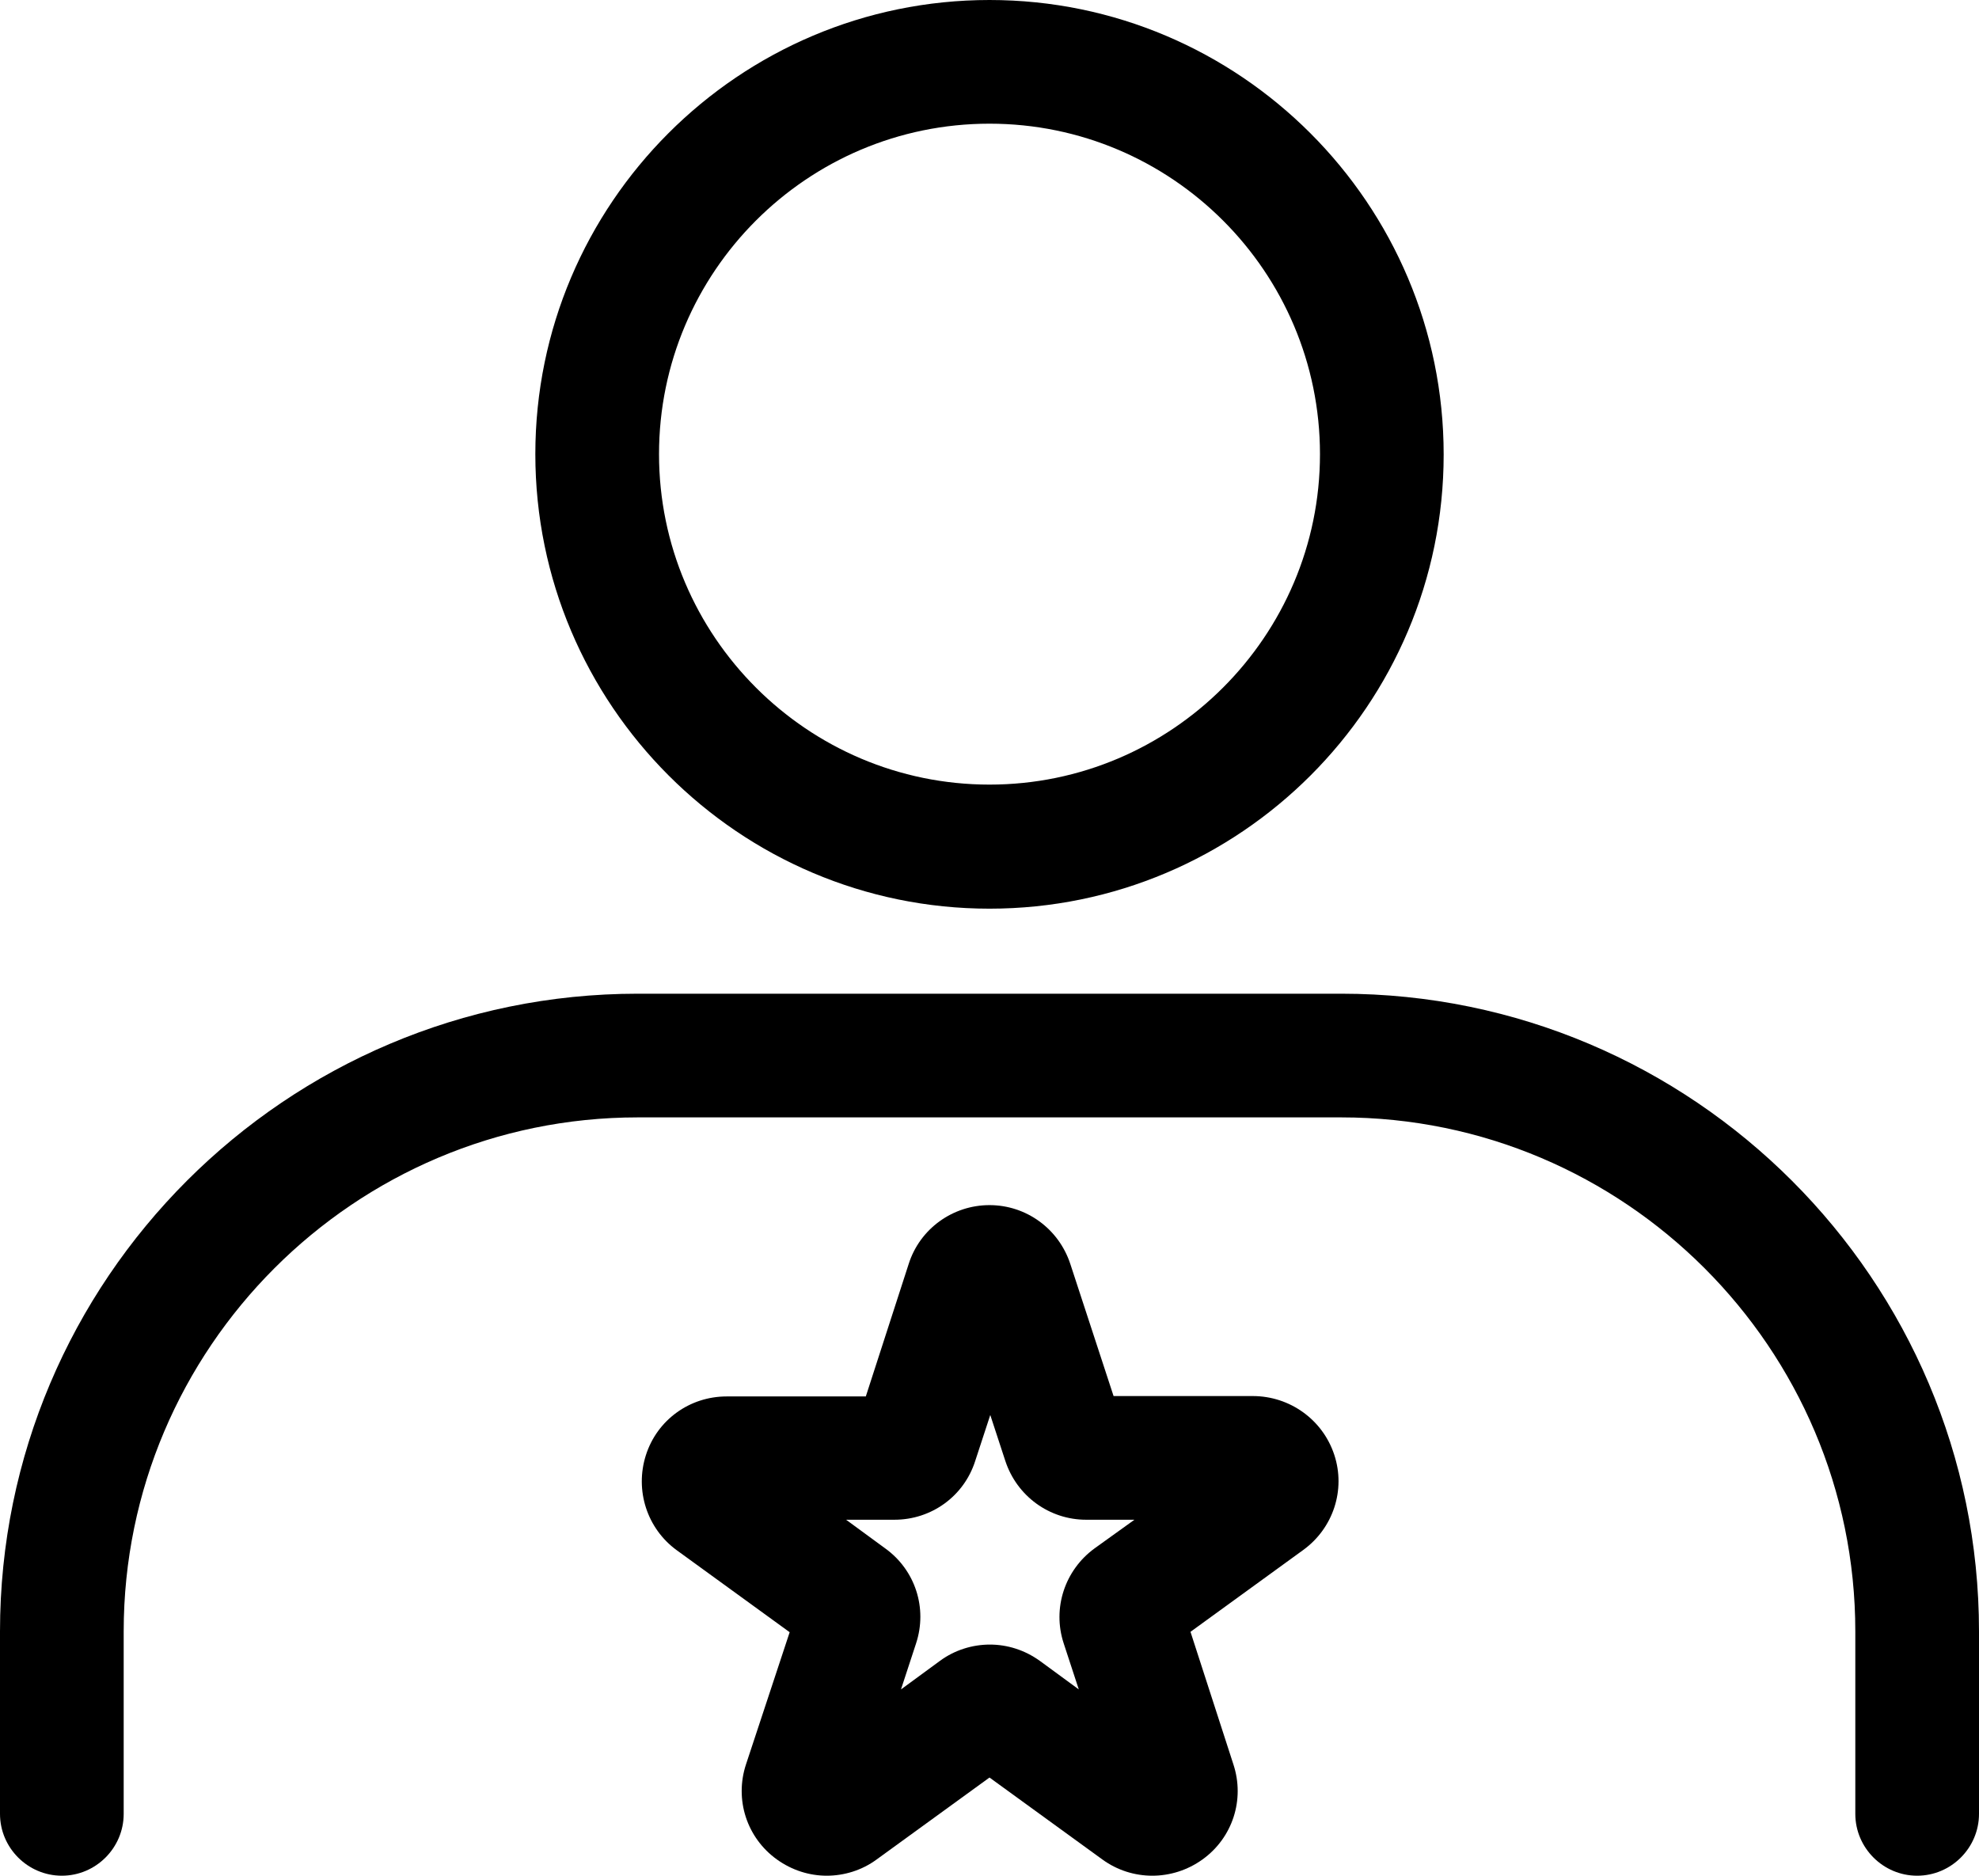 <svg xmlns="http://www.w3.org/2000/svg" viewBox="0 0 512 485.3"><path d="M256 235.1c64.8 0 117.5-52.7 117.5-117.5S320.8 0 256 0 138.5 52.7 138.5 117.5 191.2 235.1 256 235.1zM256 32c47.2 0 85.5 38.4 85.5 85.5S303.1 203 256 203s-85.5-38.4-85.5-85.5S208.8 32 256 32zM347 257.1H165c-91 0-165 74-165 165v47.2c0 8.8 7.2 16 16 16s16-7.2 16-16v-47.2c0-73.3 59.7-133 133-133h182c73.3 0 133 59.7 133 133v47.2c0 8.8 7.2 16 16 16s16-7.2 16-16v-47.2c0-90.9-74-165-165-165z"/><path d="M324.1 361.2h-36L276.9 327c-3-9.1-11.4-15.2-20.9-15.2s-18 6.1-20.9 15.2L224 361.3h-36c-9.6 0-18 6.1-20.9 15.2s.3 19 8 24.6l29.2 21.2-11.3 34.2c-3 9.1.2 19 8 24.6 3.9 2.8 8.4 4.2 12.9 4.2s9.1-1.4 12.9-4.2l29.2-21.2 29.2 21.2c7.7 5.6 18.1 5.6 25.9 0s11-15.5 8-24.6L308 422.2l29.2-21.2c7.7-5.6 11-15.5 8-24.6s-11.5-15.2-21.1-15.2zm-40.9 39.4c-7.7 5.6-11 15.5-8 24.6l3.9 11.9-10.1-7.4c-3.9-2.8-8.4-4.2-12.9-4.2s-9.1 1.4-12.9 4.2l-10.1 7.4 3.9-11.9c3-9.1-.2-19-8-24.6l-10.1-7.4h12.5c9.6 0 18-6.1 20.9-15.2l3.9-11.9 3.9 11.9c3 9.1 11.4 15.2 20.9 15.2h12.5l-10.3 7.4z"/></svg>